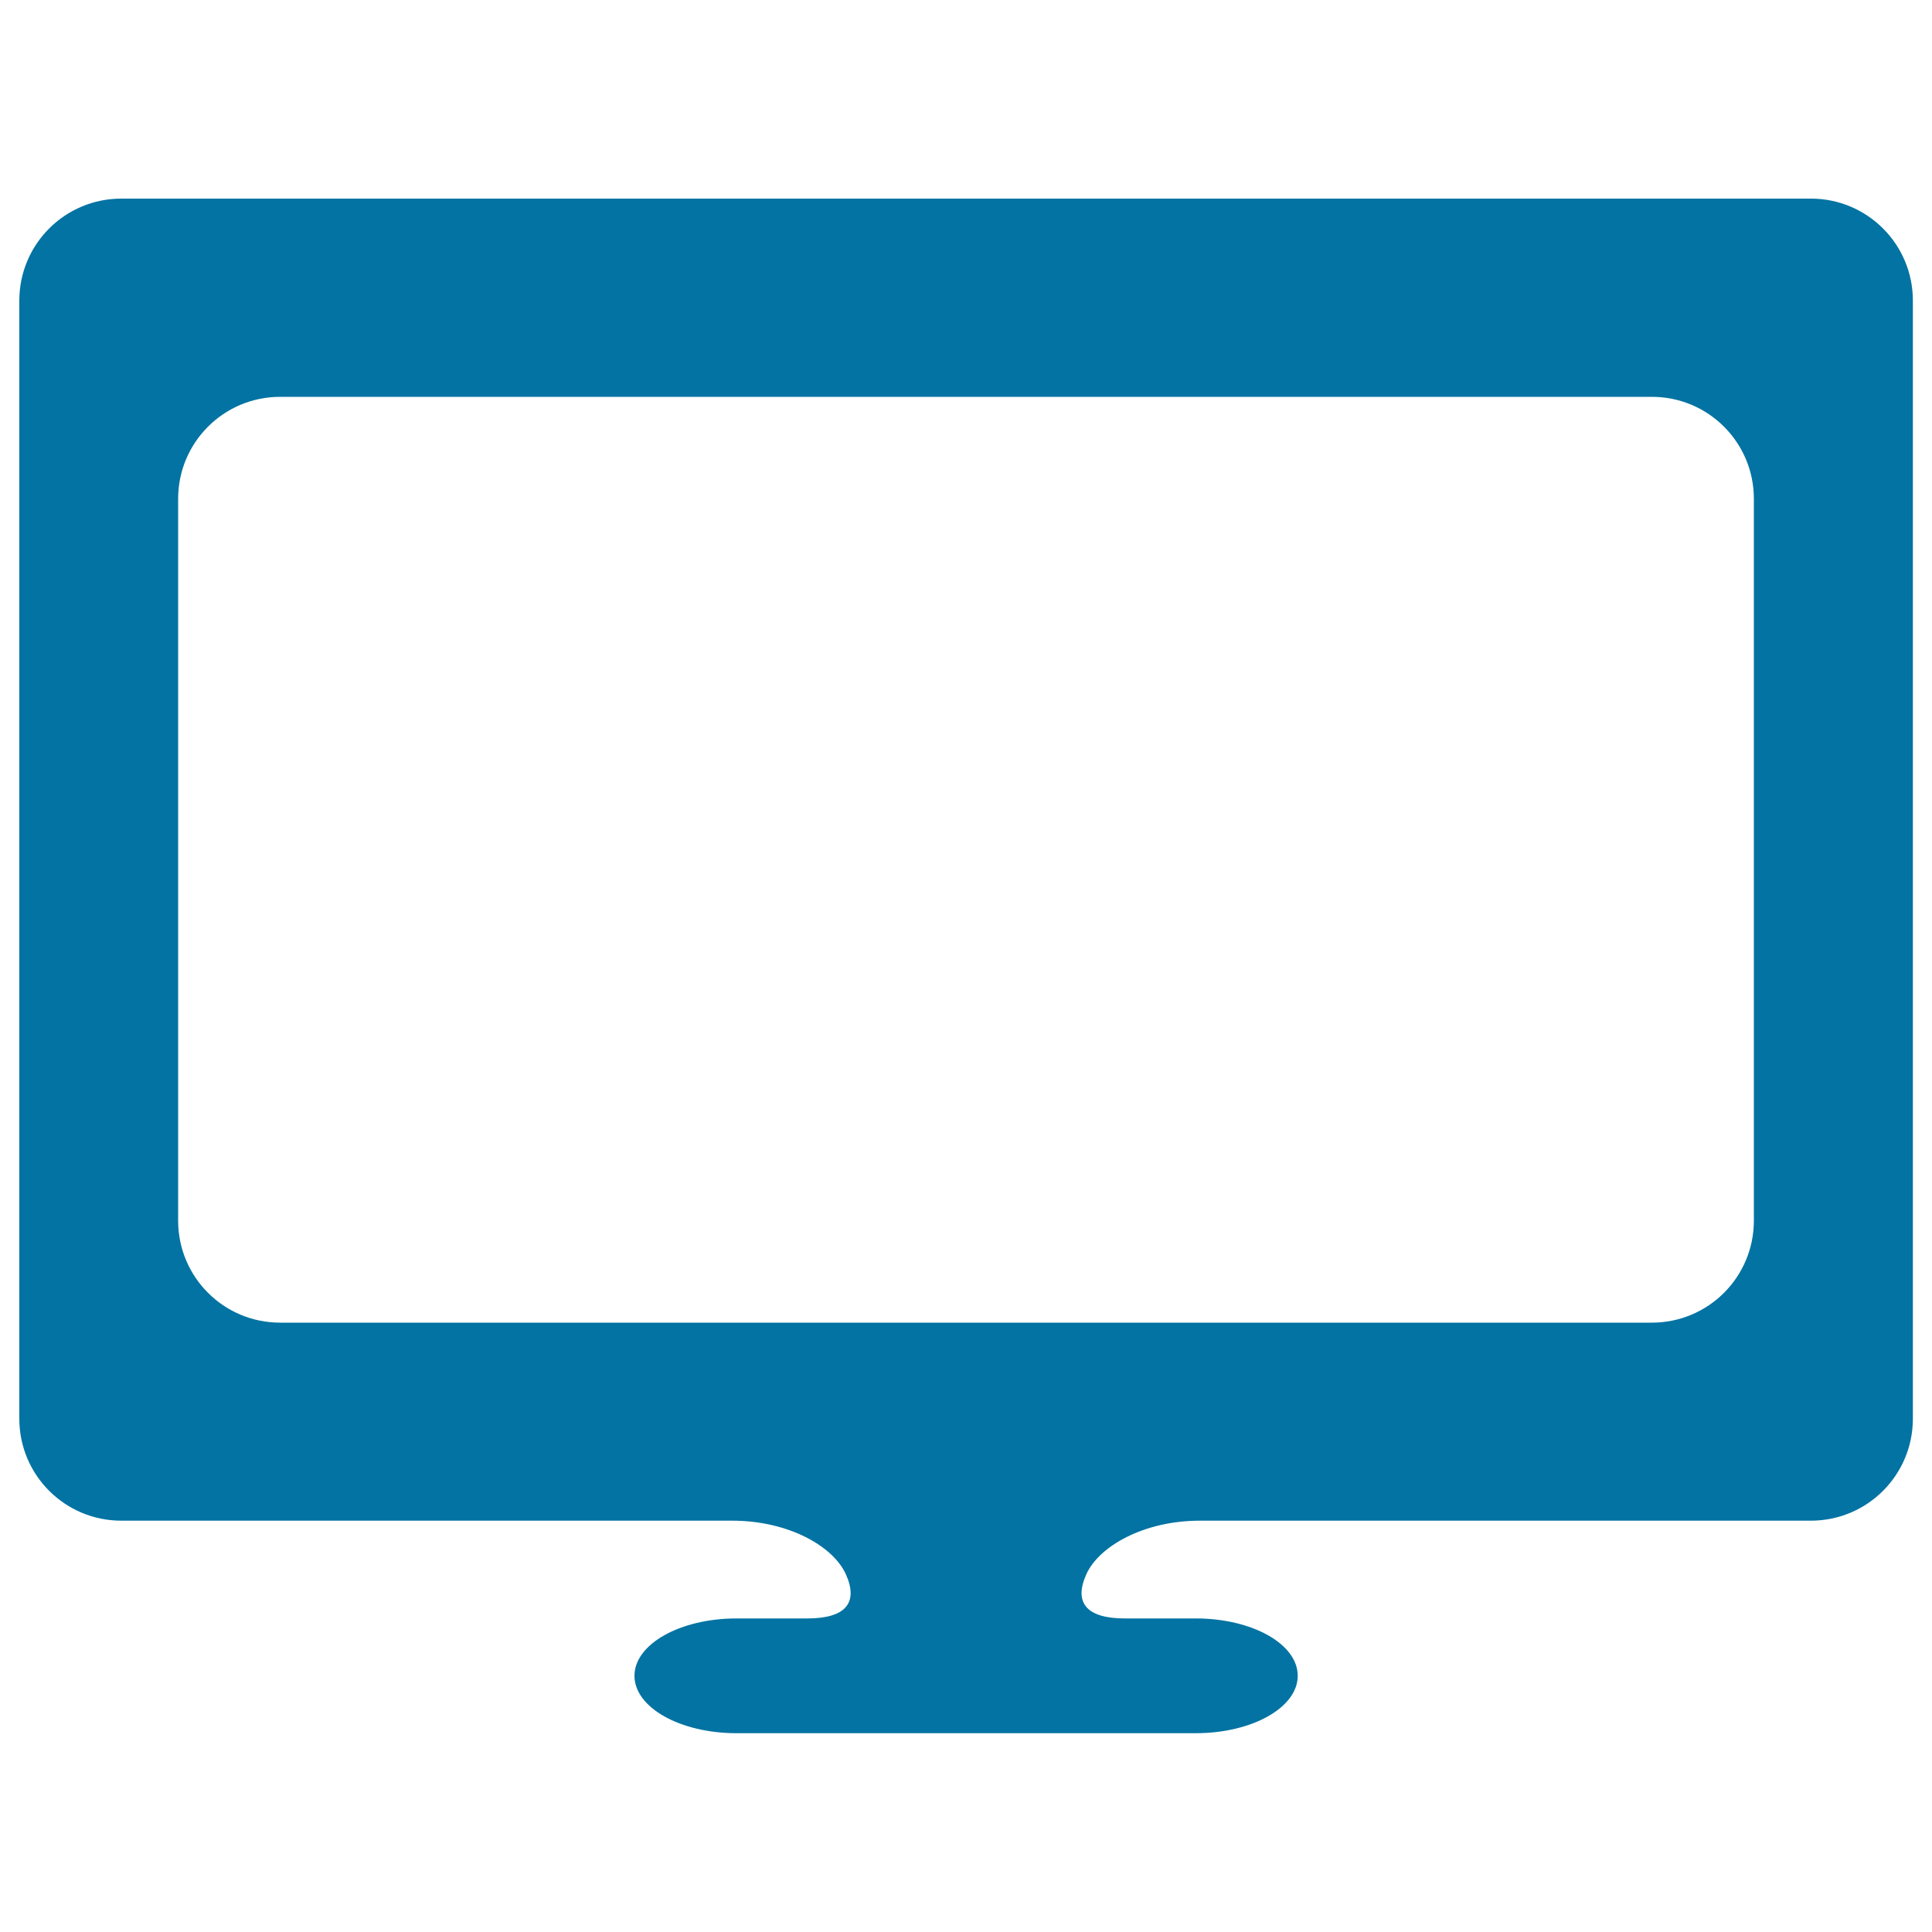<svg xmlns="http://www.w3.org/2000/svg" viewBox="0 0 1000 1000" style="fill:#0273a2">
<title>Computer Tv SVG icon</title>
<g><path d="M62.8,102.8c-29.2,0-52.8,23.6-52.8,52.8v578.7c0,29.2,23.6,52.8,52.8,52.8H379c29.2,0,52.3,13.3,58.8,27.7c6.5,14.4,0.4,22.9-19.9,22.9h-36.7c-29.2,0-52.8,13.3-52.8,29.7c0,16.4,23.6,29.7,52.8,29.7h237.7c29.2,0,52.8-13.3,52.8-29.7c0-16.5-23.6-29.7-52.8-29.7c0,0-16.5,0-36.7,0c-20.3,0-26.4-8.5-19.9-22.9c6.5-14.4,29.6-27.7,58.8-27.7h316.2c29.2,0,52.8-23.6,52.8-52.8V155.6c0-29.2-23.6-52.8-52.8-52.8H62.8z M907.8,631.8c0,29.2-23.6,52.8-52.8,52.8H145c-29.2,0-52.8-23.6-52.8-52.8V258.2c0-29.2,23.6-52.8,52.8-52.8H855c29.2,0,52.8,23.6,52.8,52.8V631.8z"/></g>
</svg>